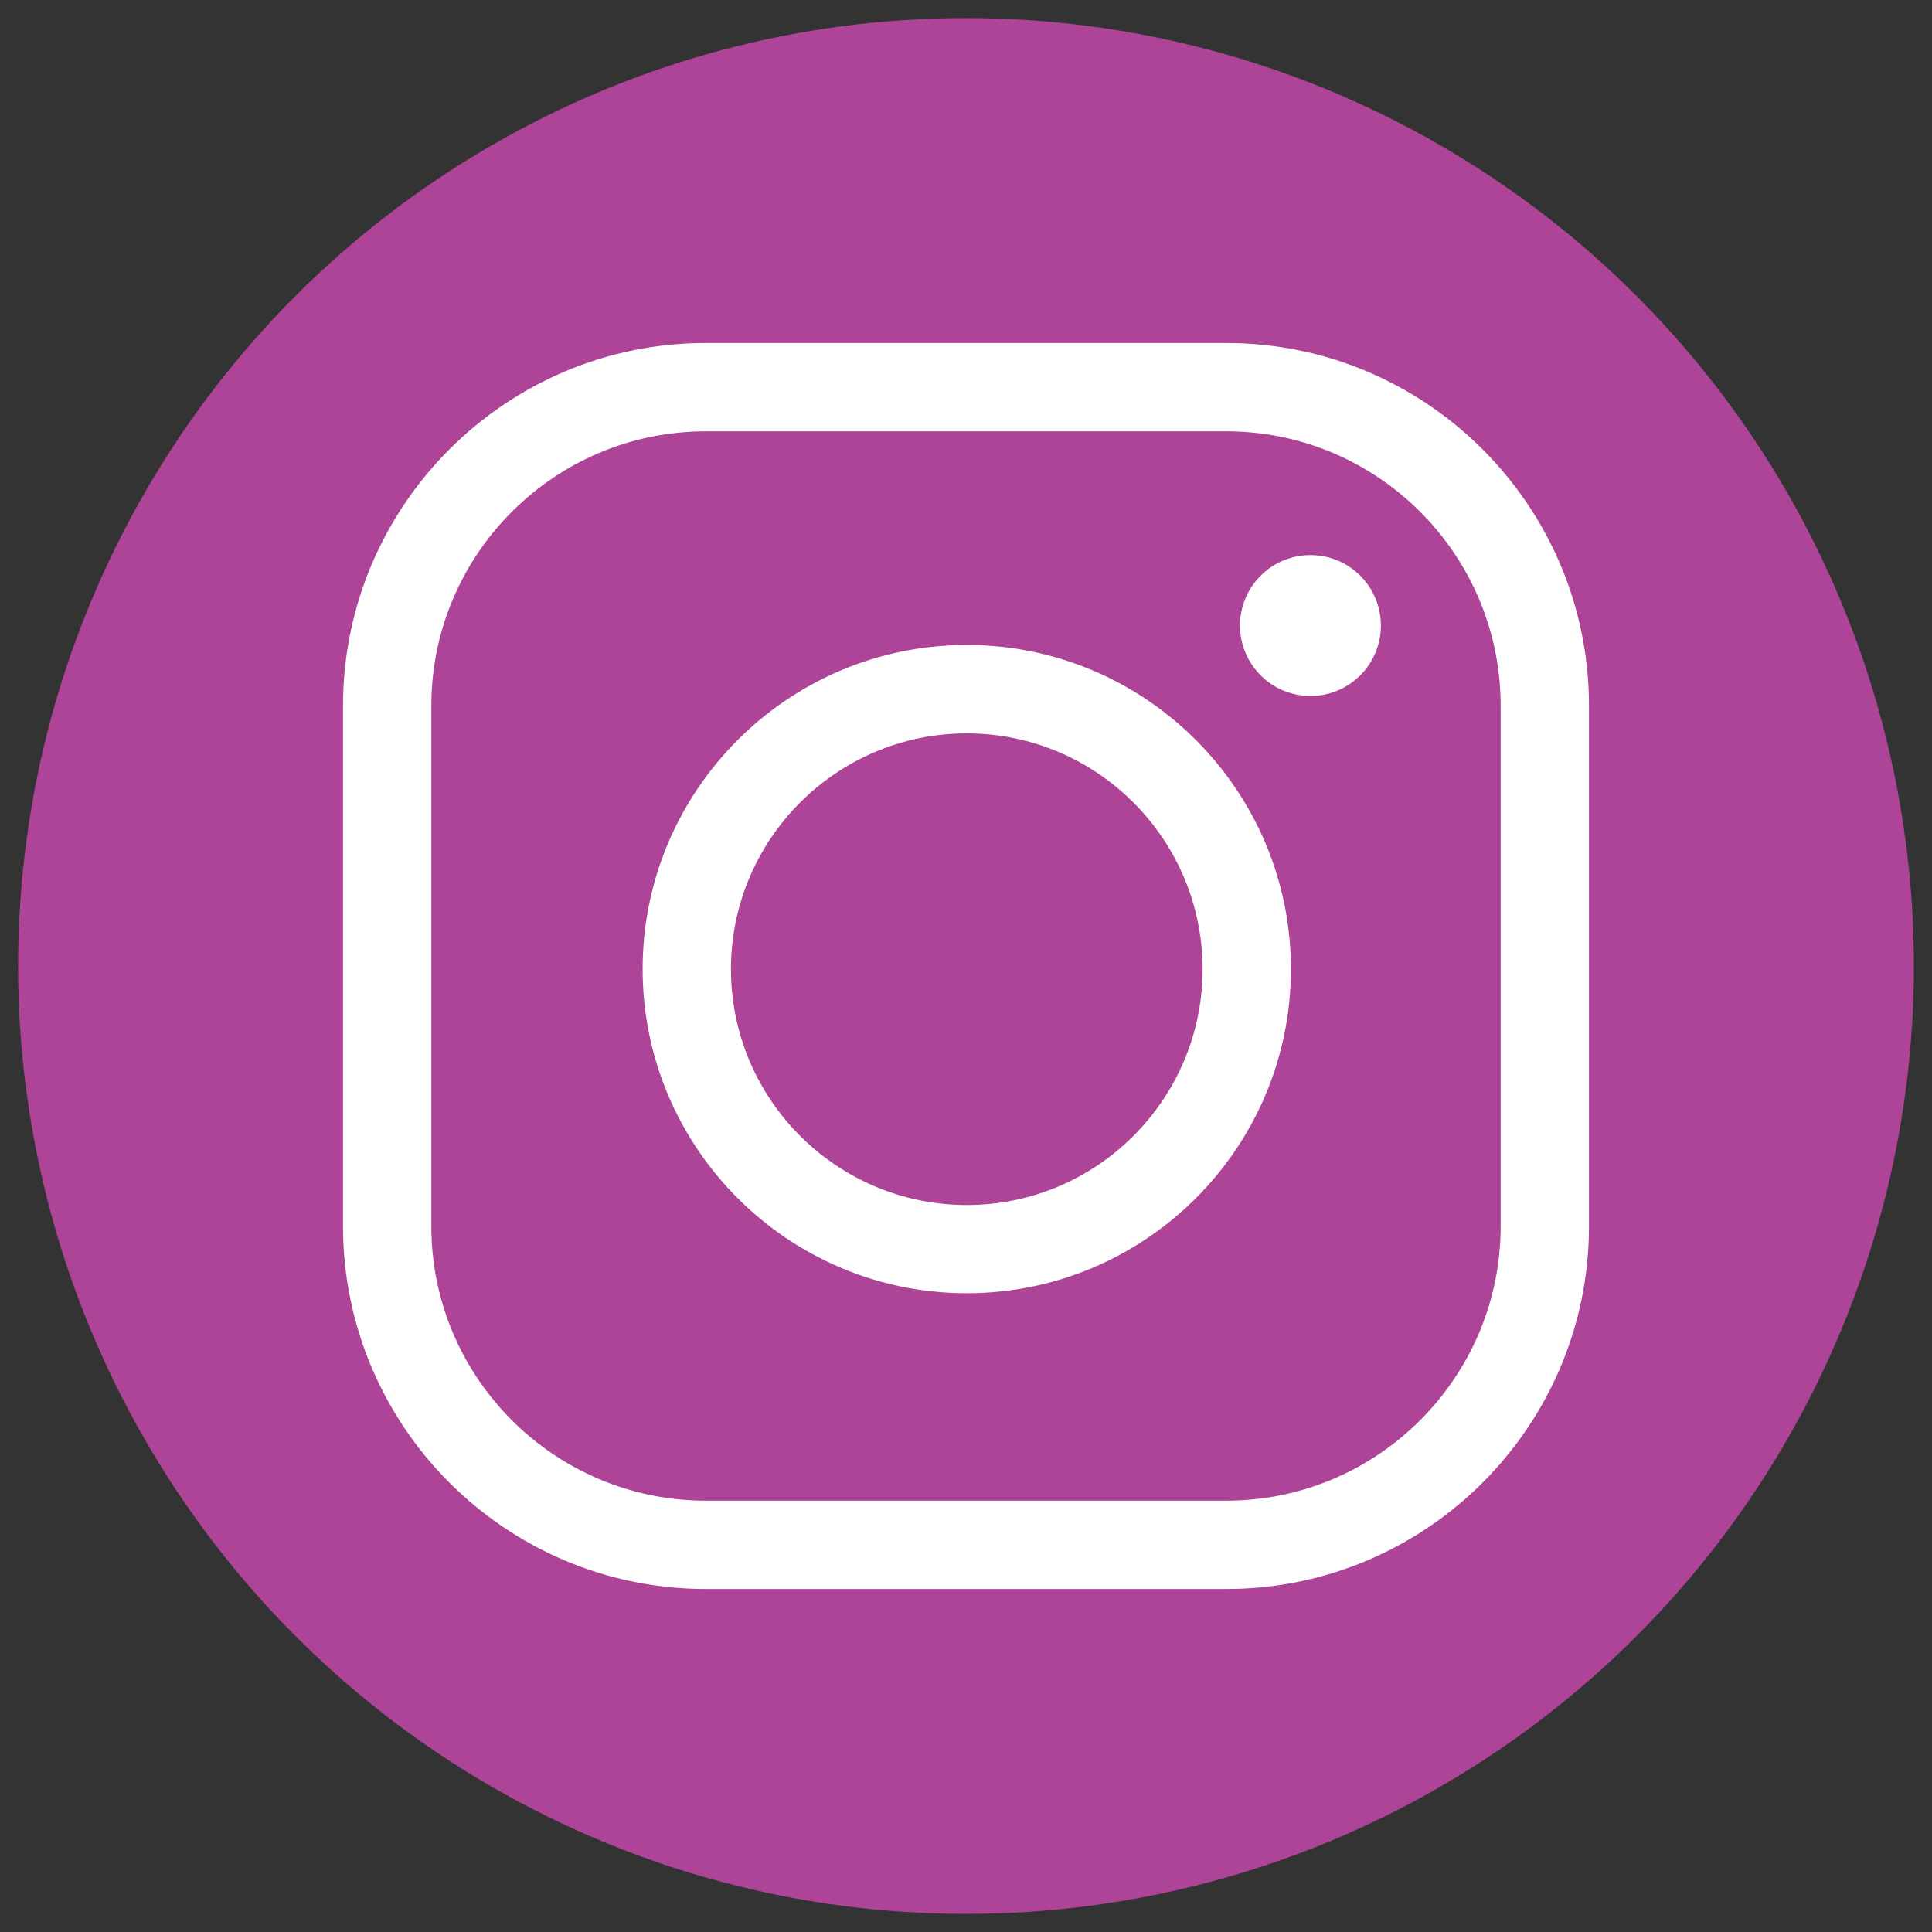 <?xml version="1.0" encoding="utf-8"?>
<!-- Generator: Adobe Illustrator 24.1.3, SVG Export Plug-In . SVG Version: 6.00 Build 0)  -->
<svg version="1.1" id="Layer_1" xmlns="http://www.w3.org/2000/svg" xmlns:xlink="http://www.w3.org/1999/xlink" x="0px" y="0px"
	 viewBox="0 0 175 175" style="enable-background:new 0 0 175 175;" xml:space="preserve">
<rect x="0" y="0" width="175" height="175" fill="#333333" stroke="none"/>
<style type="text/css">
	.st0{fill:#AE4498;}
	.st1{fill:#FFFFFF;}
</style>
<g>
	<circle class="st0" cx="87.5" cy="87.5" r="85.86"/>
	<g>
		<g>
			<path class="st1" d="M111.07,143.93H63.93c-18.12,0-32.86-14.74-32.86-32.86V63.93c0-18.12,14.74-32.86,32.86-32.86h47.14
				c18.12,0,32.86,14.74,32.86,32.86v47.14C143.93,129.19,129.19,143.93,111.07,143.93z M63.93,39.07
				c-13.71,0-24.86,11.15-24.86,24.86v47.14c0,13.71,11.15,24.86,24.86,24.86h47.14c13.71,0,24.86-11.15,24.86-24.86V63.93
				c0-13.71-11.15-24.86-24.86-24.86H63.93z"/>
		</g>
		<g>
			<path class="st1" d="M87.57,117.14c-16.19,0-29.36-13.17-29.36-29.36s13.17-29.36,29.36-29.36s29.36,13.17,29.36,29.36
				S103.76,117.14,87.57,117.14z M87.57,66.43c-11.78,0-21.36,9.58-21.36,21.36s9.58,21.36,21.36,21.36s21.36-9.58,21.36-21.36
				S99.35,66.43,87.57,66.43z"/>
		</g>
		<circle class="st1" cx="118.7" cy="56.66" r="6.38"/>
	</g>
</g>
</svg>

